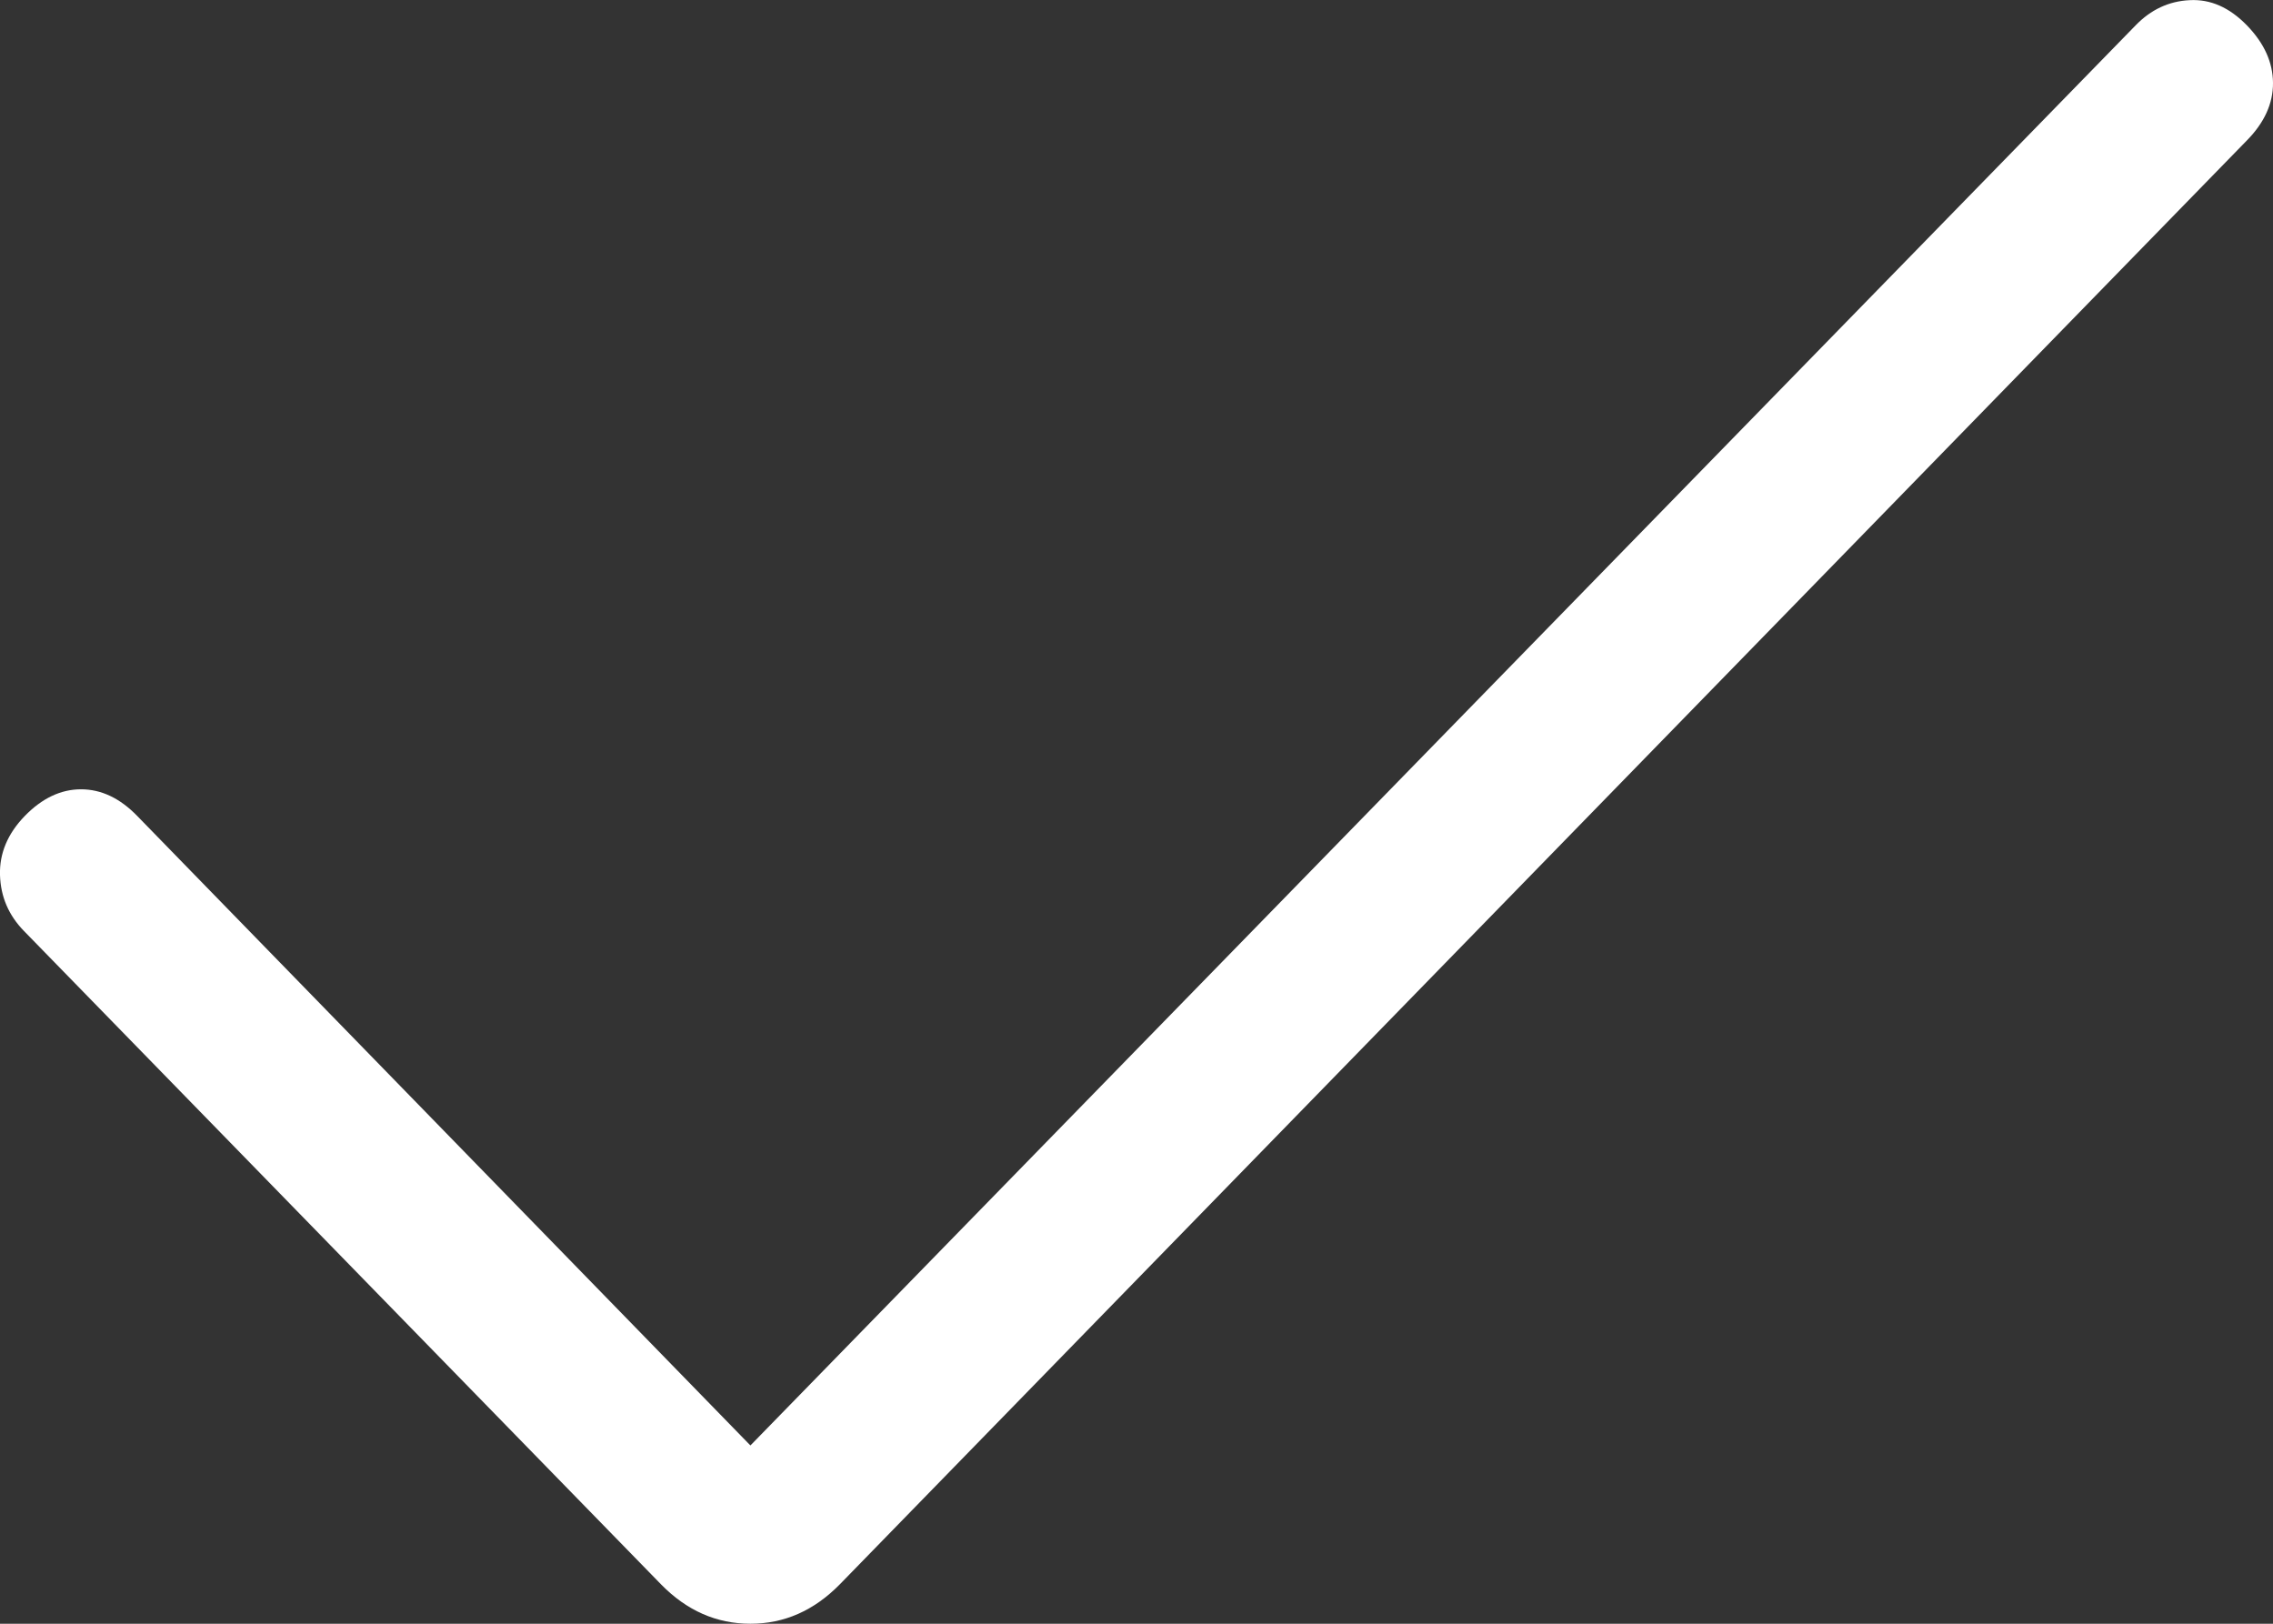 <svg width="14" height="10" viewBox="0 0 14 10" fill="none" xmlns="http://www.w3.org/2000/svg">
<rect x="0" y="0" width="14" height="10" fill="#333333" stroke="none"/>
<path d="M4.622 8.902L13.154 0.156C13.248 0.059 13.359 0.007 13.487 0.001C13.615 -0.006 13.732 0.046 13.839 0.156C13.946 0.266 13.999 0.384 14 0.51C14.001 0.637 13.947 0.755 13.84 0.864L5.171 9.759C5.013 9.919 4.831 10 4.622 10C4.413 10 4.23 9.919 4.073 9.759L0.148 5.734C0.053 5.637 0.004 5.522 0 5.389C-0.004 5.256 0.047 5.134 0.153 5.025C0.259 4.916 0.375 4.861 0.499 4.861C0.624 4.861 0.739 4.916 0.845 5.025L4.622 8.902Z" fill="white"/>
</svg>
